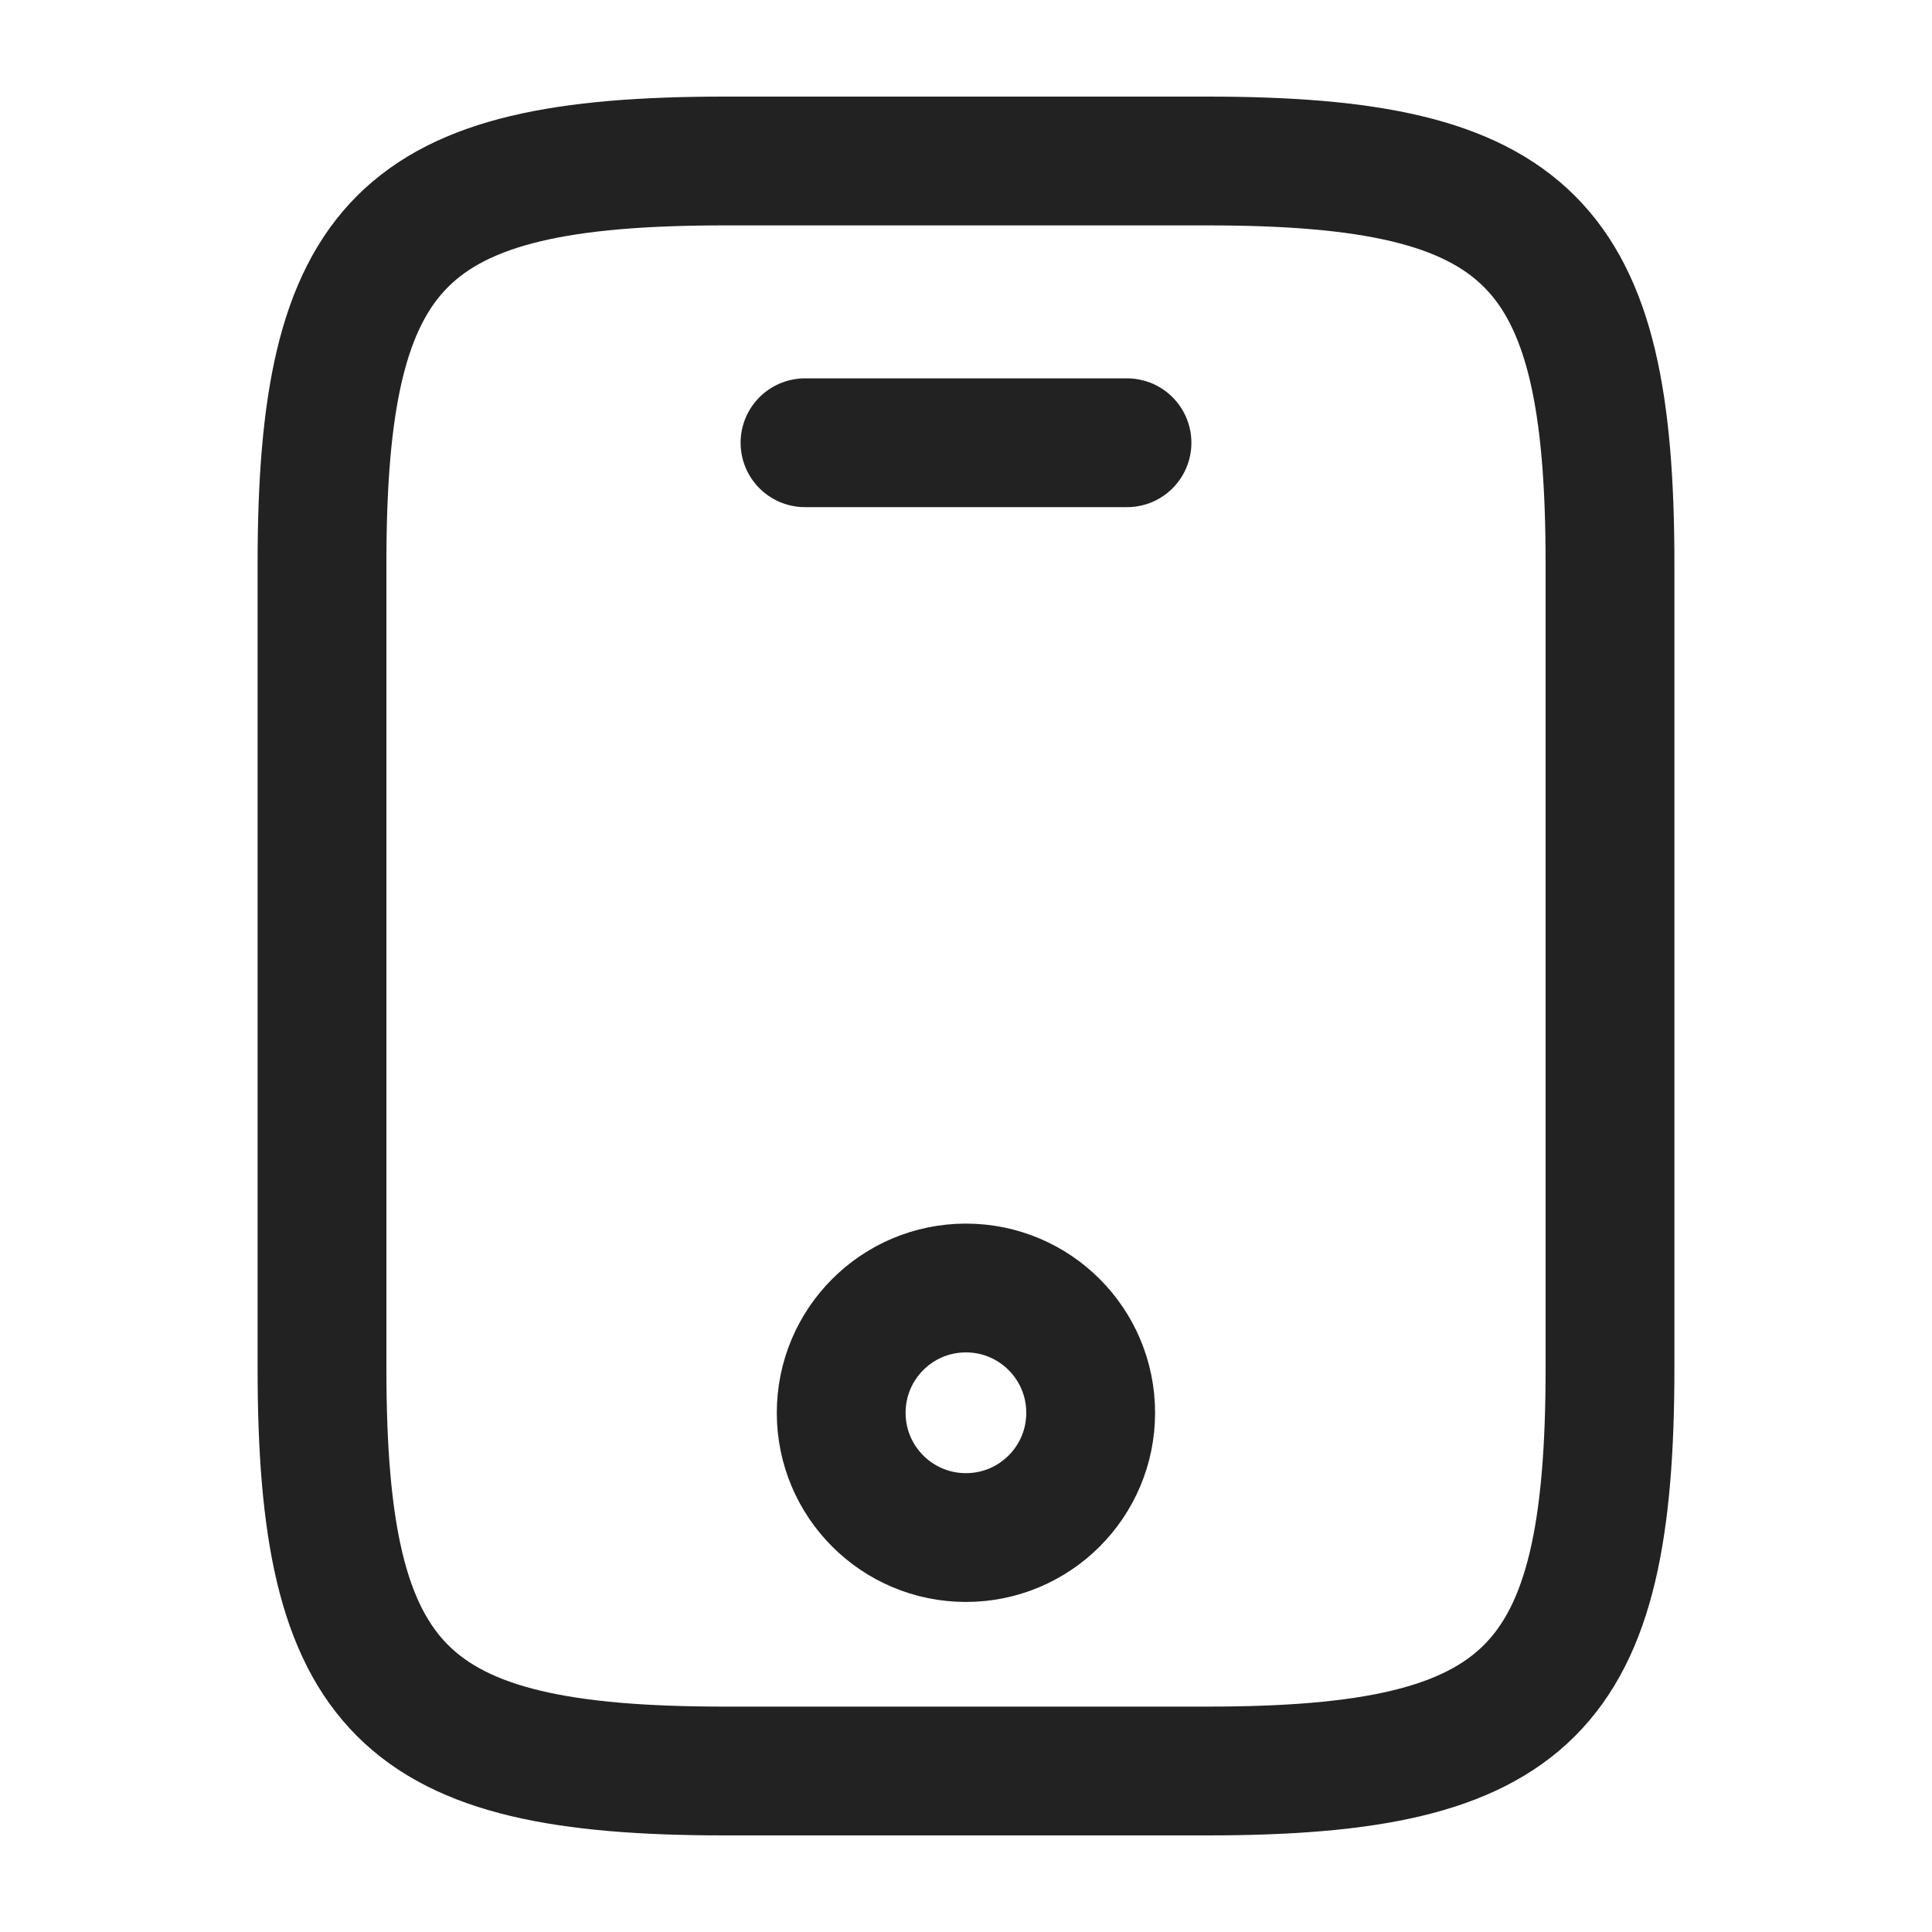 <svg width="30" height="30" viewBox="0 0 30 30" fill="none" xmlns="http://www.w3.org/2000/svg">
<path d="M25 8.75V21.25C25 26.25 23.75 27.5 18.75 27.5H11.25C6.25 27.5 5 26.25 5 21.25V8.75C5 3.75 6.25 2.5 11.25 2.5H18.75C23.75 2.5 25 3.75 25 8.75Z" stroke="#222222" stroke-width="2" stroke-linecap="round" stroke-linejoin="round"/>
<path d="M17.5 6.875H12.5" stroke="#222222" stroke-width="2" stroke-linecap="round" stroke-linejoin="round"/>
<path d="M14.999 23.875C16.069 23.875 16.936 23.008 16.936 21.938C16.936 20.867 16.069 20 14.999 20C13.929 20 13.062 20.867 13.062 21.938C13.062 23.008 13.929 23.875 14.999 23.875Z" stroke="#222222" stroke-width="2" stroke-linecap="round" stroke-linejoin="round"/>
</svg>
